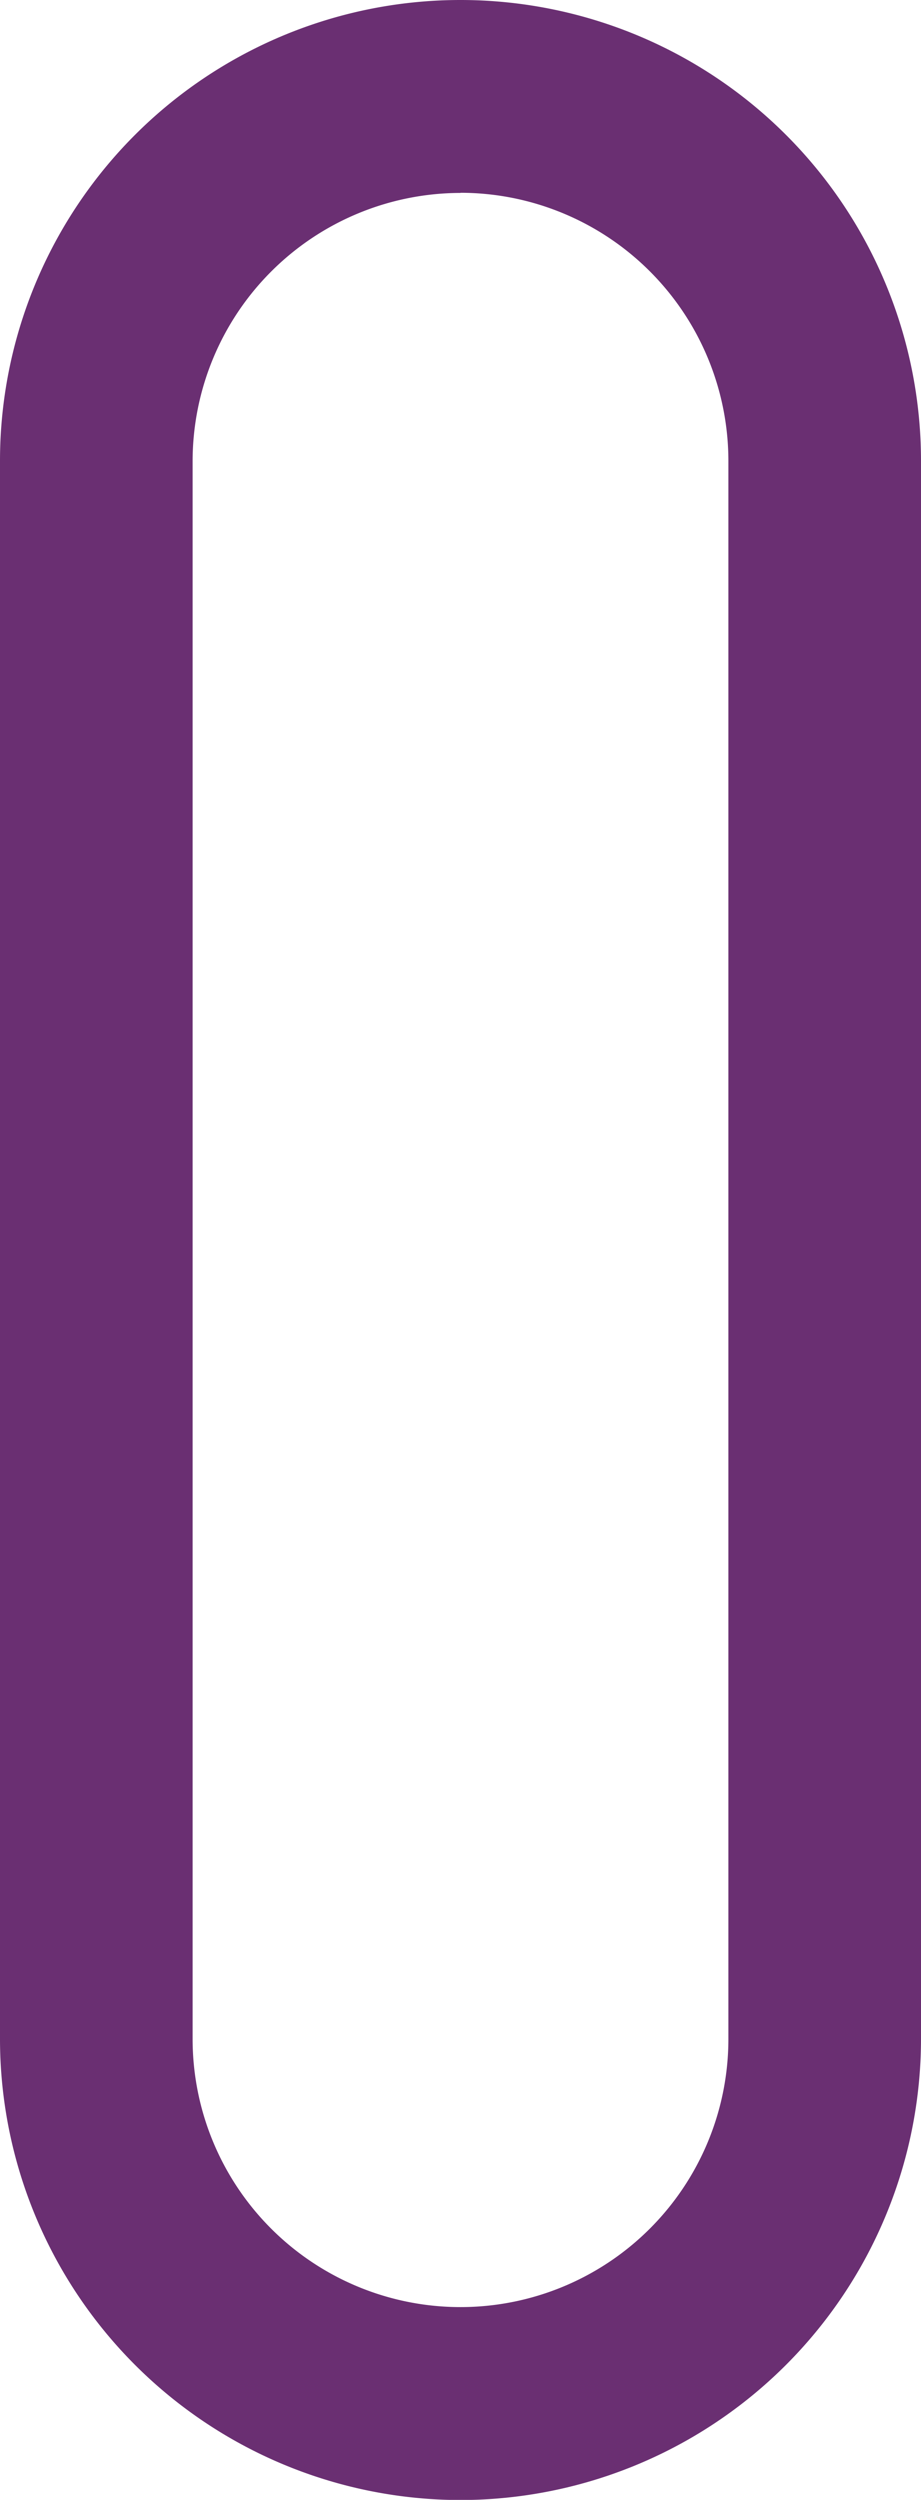 <svg id="Calque_1" data-name="Calque 1" xmlns="http://www.w3.org/2000/svg" viewBox="0 0 62.16 168.57">
  <defs>
    <style>
      .cls-1 {
        fill: #6a2f72;
      }
    </style>
  </defs>
  <title>icon</title>
  <path class="cls-1" d="M91.49,175.78A31.11,31.11,0,0,1,60.41,144.7V38.28a31.08,31.08,0,0,1,62.16,0V144.69A31.11,31.11,0,0,1,91.49,175.78Zm0-155.57A18.1,18.1,0,0,0,73.41,38.28V144.69a18.08,18.08,0,0,0,36.16,0V38.28A18.09,18.09,0,0,0,91.49,20.2Z" transform="translate(-60.41 -7.2)"/>
</svg>

